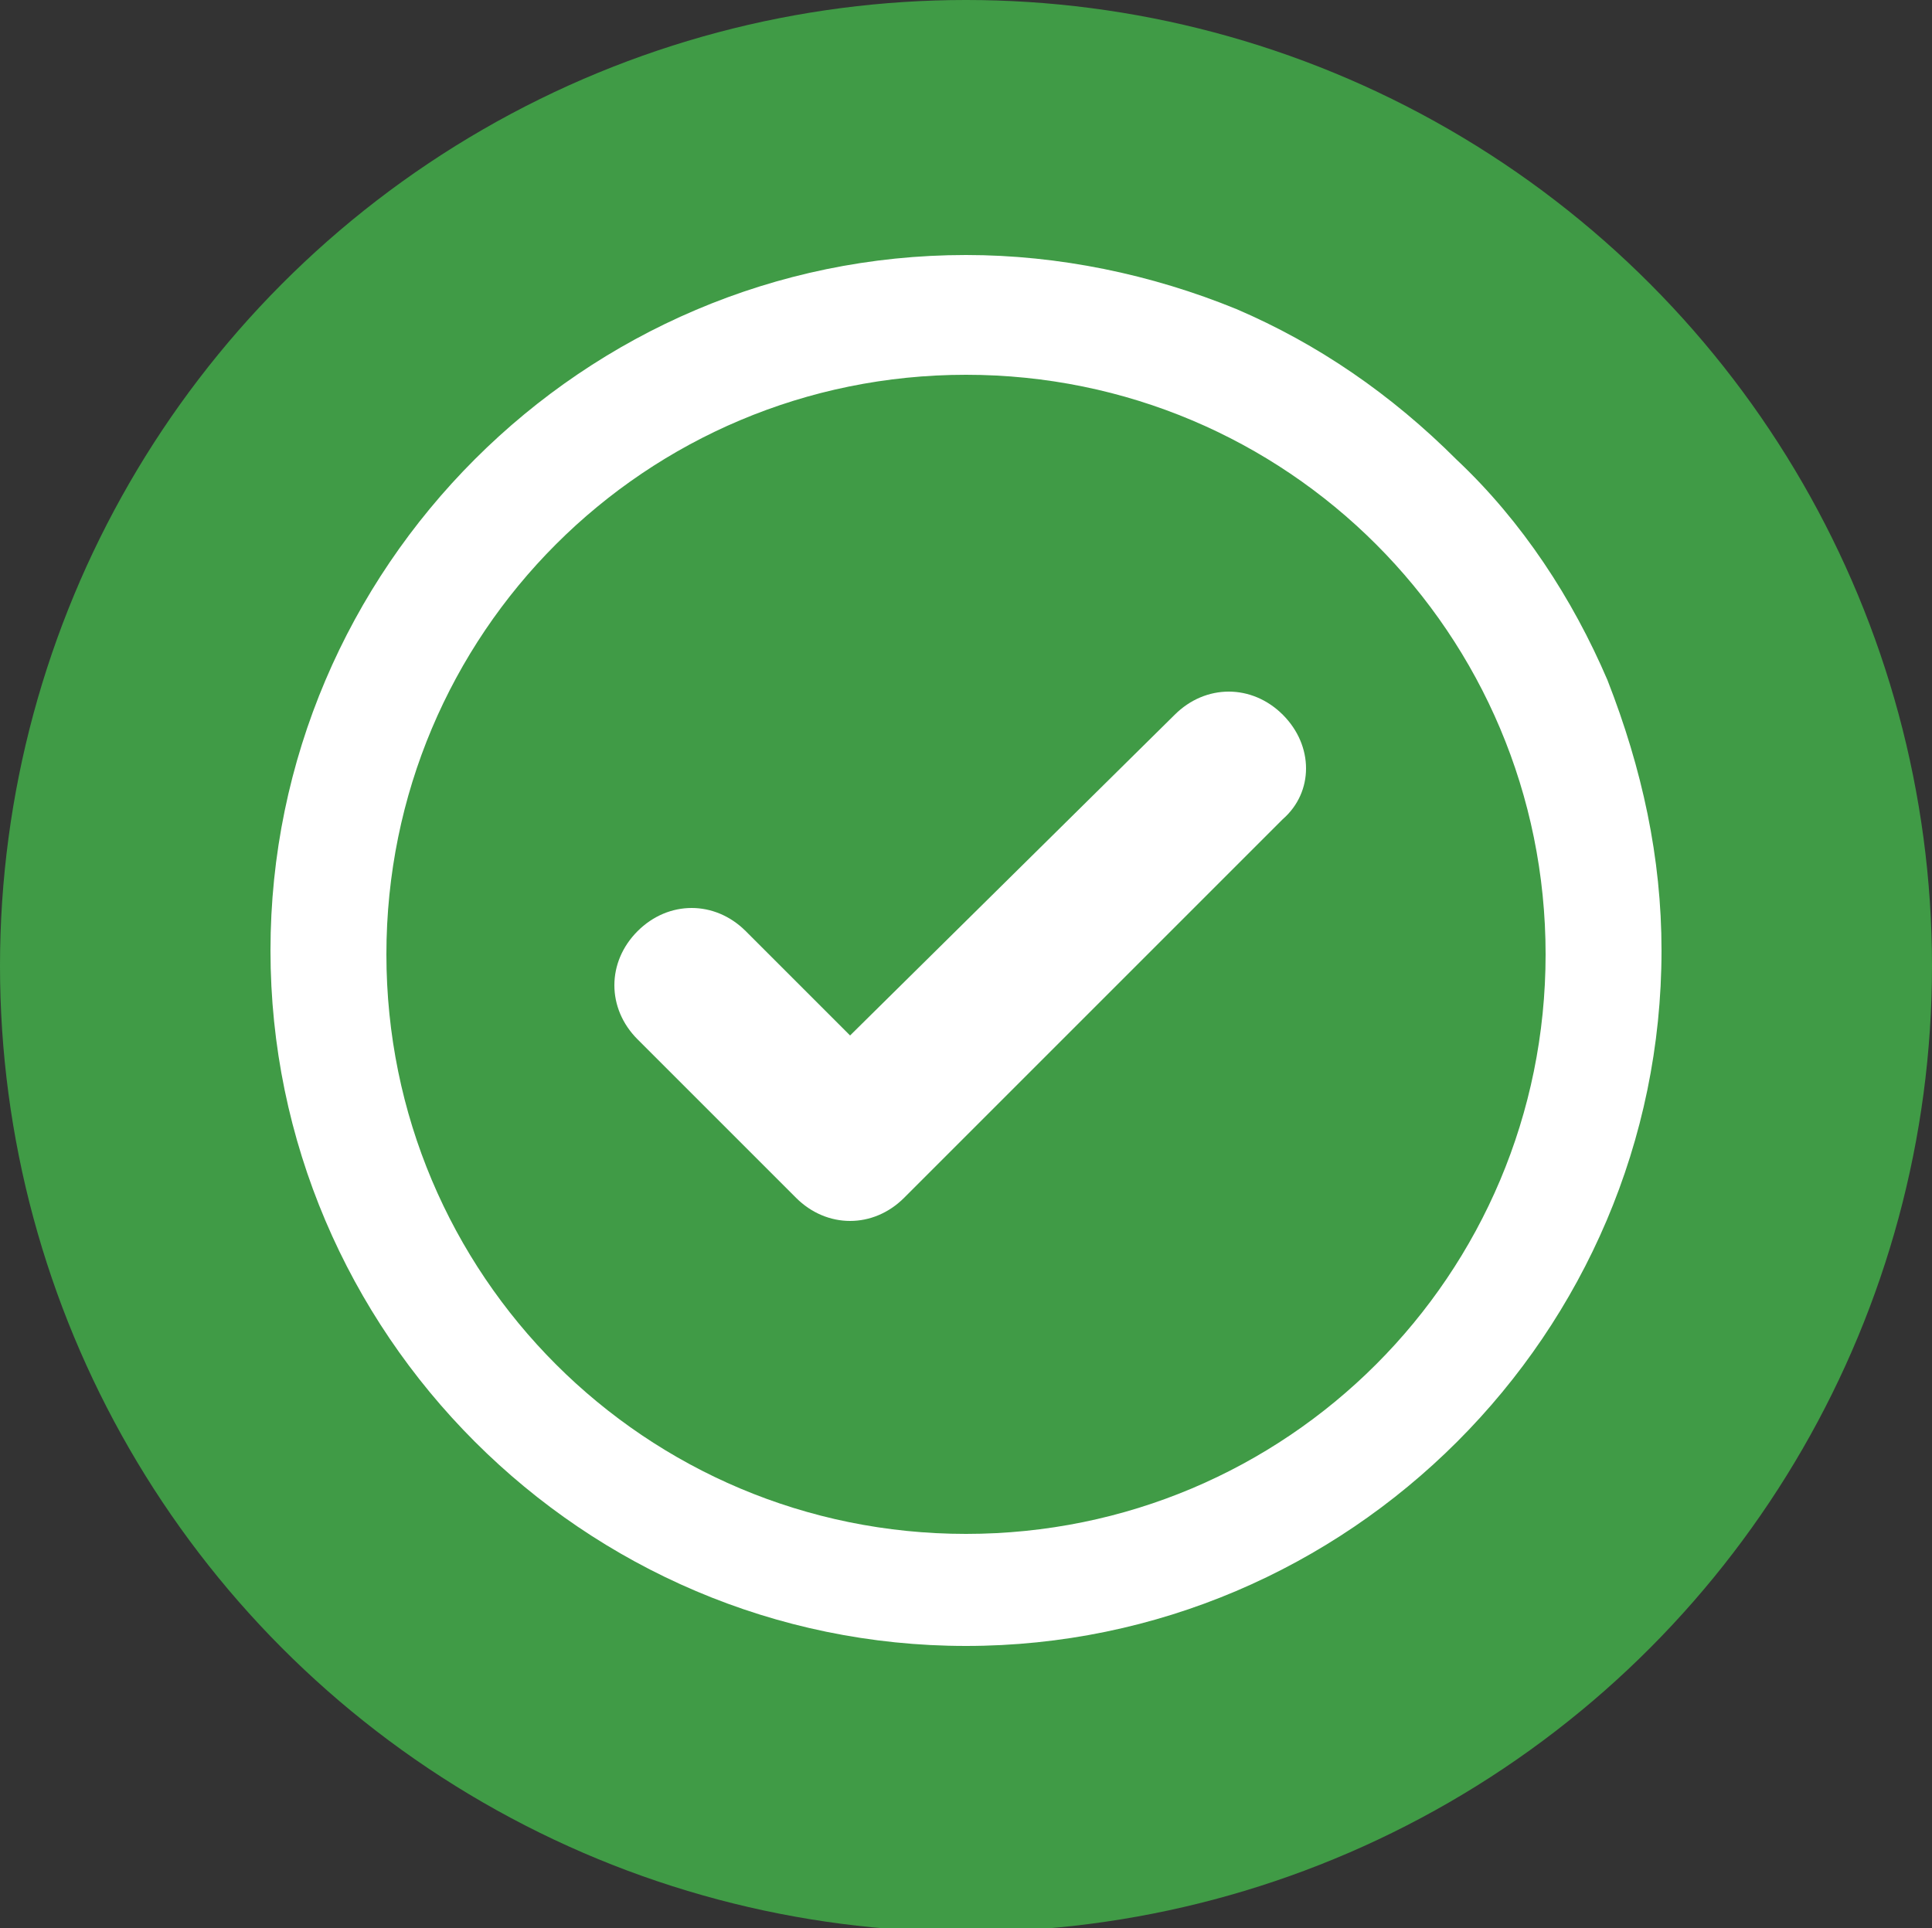 <?xml version="1.0" encoding="utf-8"?>
<!-- Generator: Adobe Illustrator 25.2.1, SVG Export Plug-In . SVG Version: 6.00 Build 0)  -->
<svg version="1.1" id="Layer_1" xmlns="http://www.w3.org/2000/svg" xmlns:xlink="http://www.w3.org/1999/xlink" x="0px" y="0px"
	 viewBox="0 0 50 49.9" style="enable-background:new 0 0 50 49.9;" xml:space="preserve">
<rect x="0" y="0" width="50" height="49.9" fill="#333333" stroke="none"/>
<style type="text/css">
	.st0{fill:#409B46;}
	.st1{fill:#FFFFFF;}
</style>
<circle class="st0" cx="25" cy="25" r="25"/>
<path class="st1" d="M33.2,18.5c-0.4-0.4-0.9-0.6-1.4-0.6c-0.5,0-1,0.2-1.4,0.6L22,26.8l-2.7-2.7c-0.8-0.8-2-0.8-2.8,0
	c-0.8,0.8-0.8,2,0,2.8l4.1,4.1c0.4,0.4,0.9,0.6,1.4,0.6s1-0.2,1.4-0.6l9.8-9.8C34,20.5,34,19.3,33.2,18.5L33.2,18.5L33.2,18.5z"/>
<path class="st1" d="M41.6,17.6c-0.9-2.1-2.2-4.1-3.9-5.7C36,10.2,34.1,8.9,32,8c-2.2-0.9-4.6-1.4-7-1.4c-9.9,0-18,8.1-18,18
	s8.1,18,18,18s18-8.1,18-18C43,22.2,42.5,19.9,41.6,17.6L41.6,17.6z M25,39.7c-8.3,0-15-6.7-15-15s6.7-15,15-15s15,6.7,15,15
	S33.3,39.7,25,39.7z"/>
</svg>
